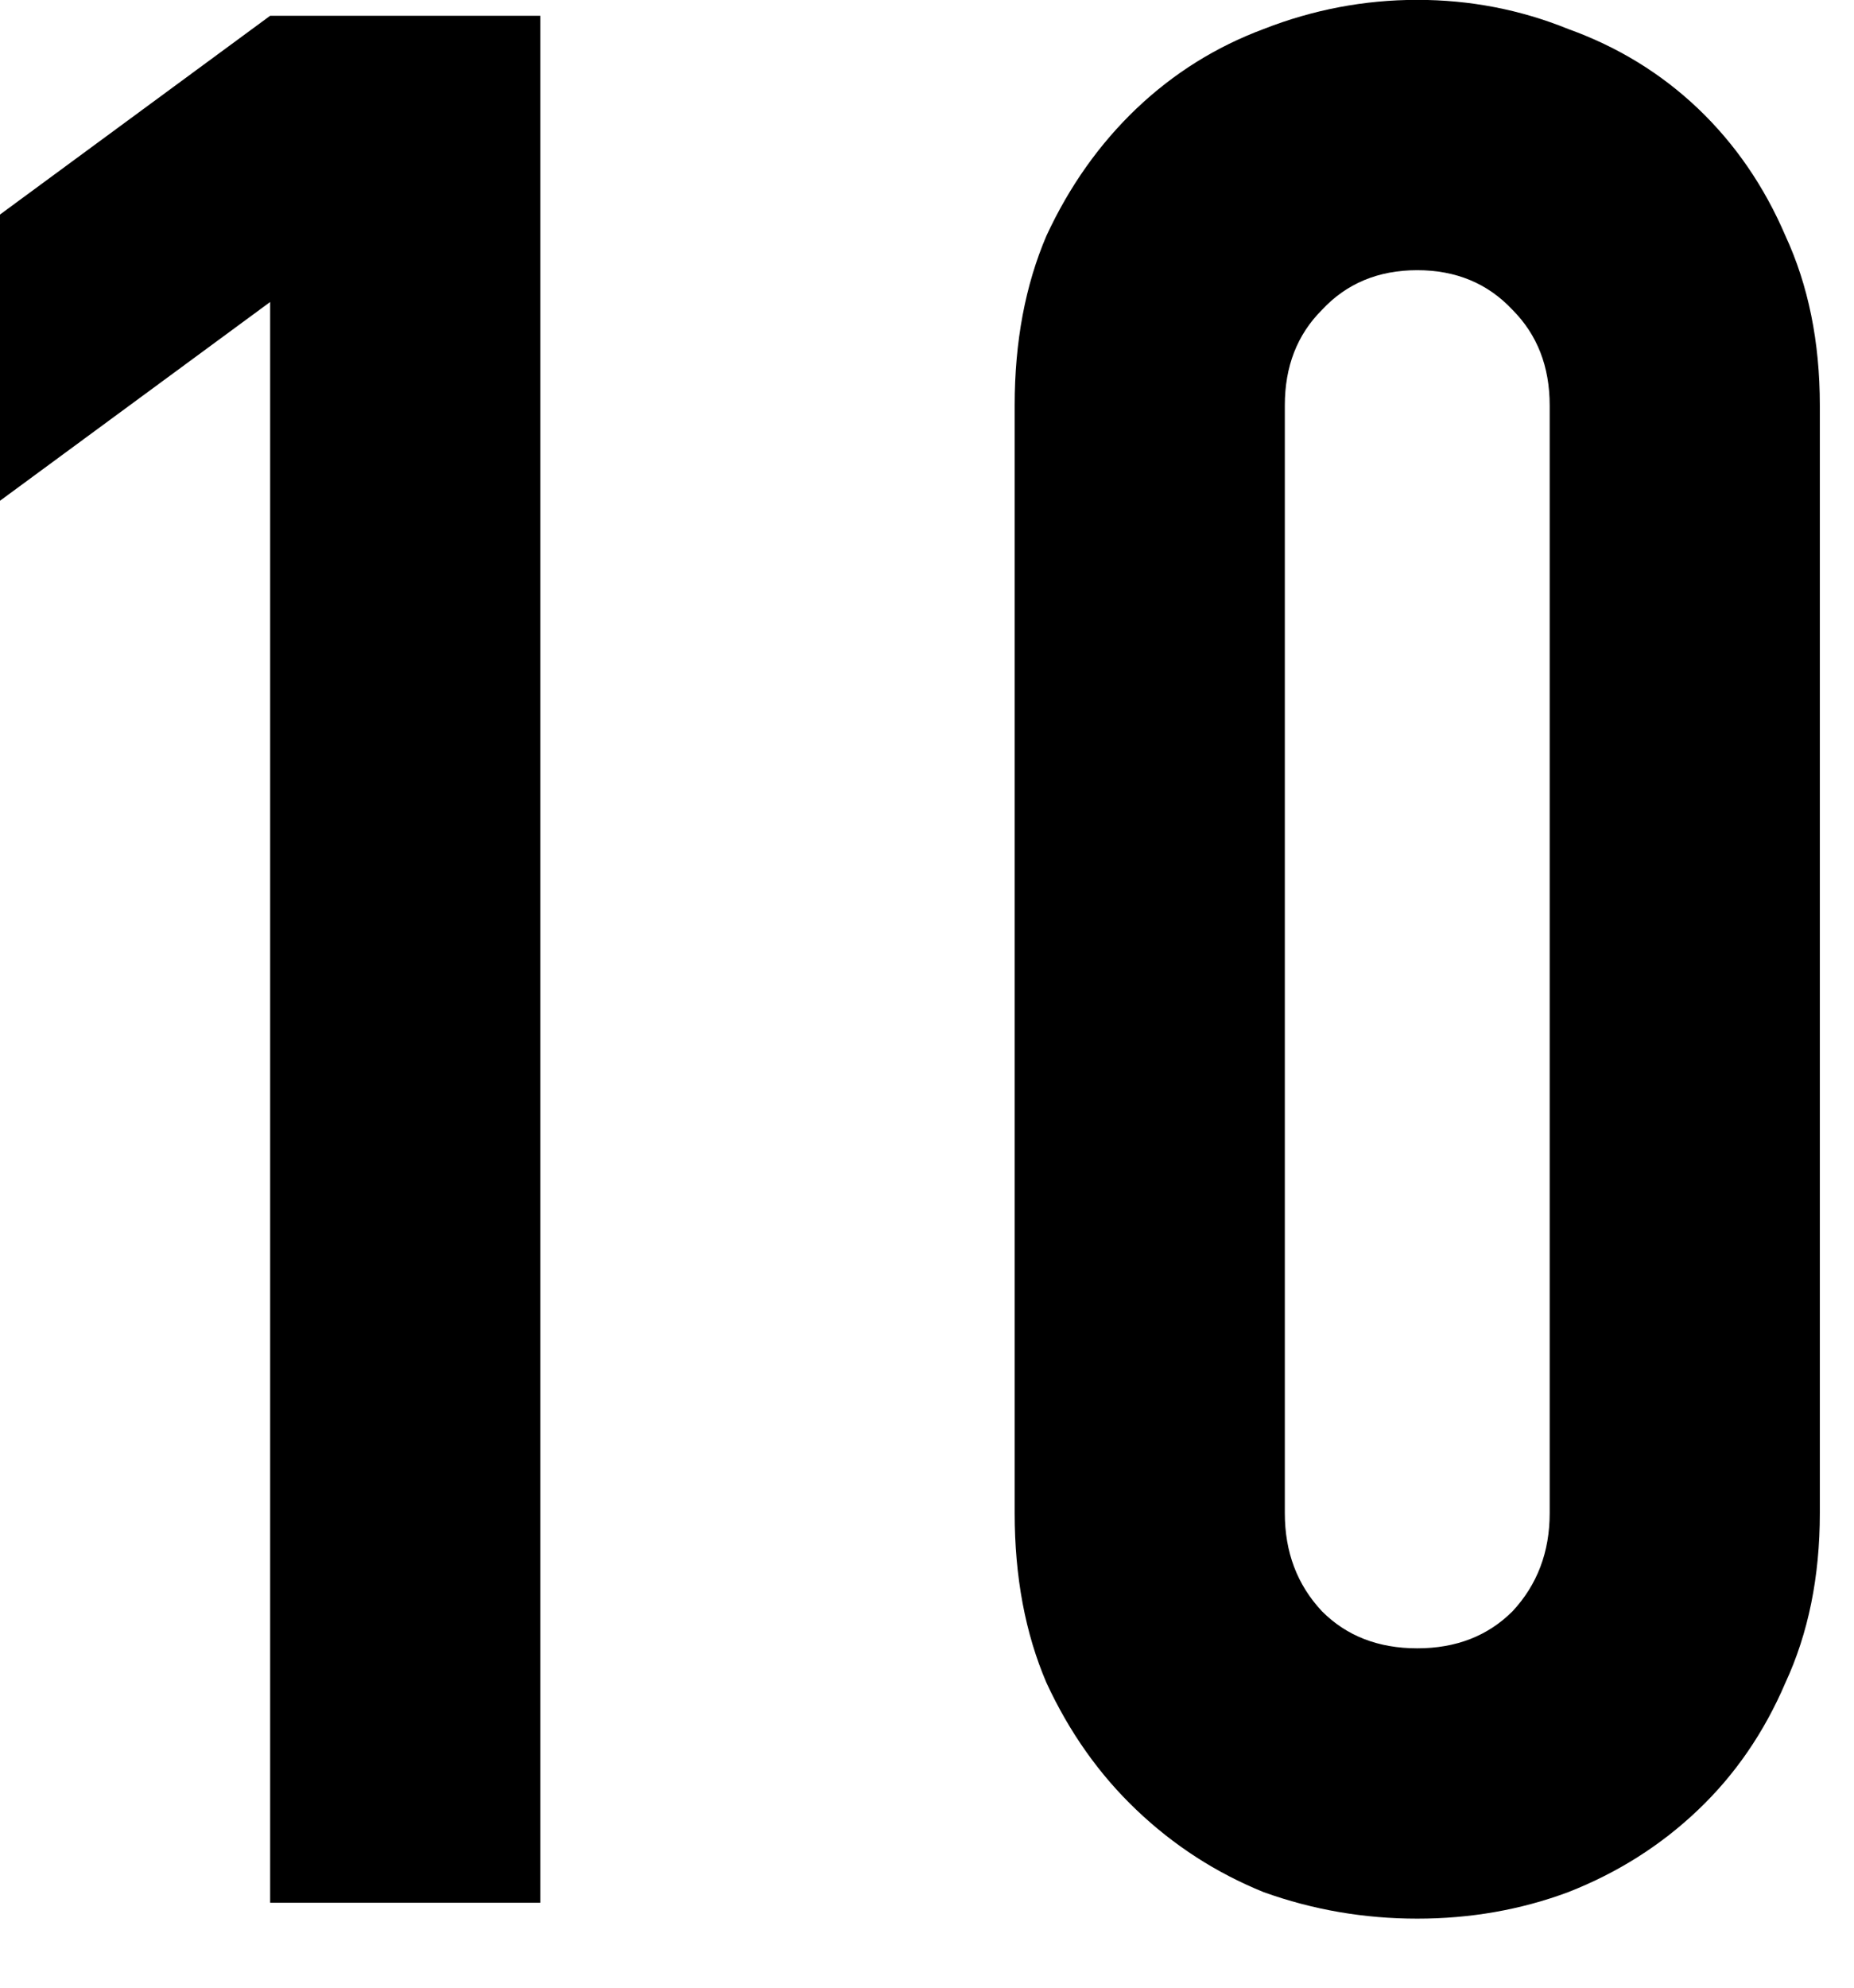 <svg width="14" height="15" viewBox="0 0 14 15" fill="none" xmlns="http://www.w3.org/2000/svg">
<path d="M2.04 14.359V2.279L0 3.779V1.619L2.04 0.119H4.08V14.359H2.04ZM7.662 3.059C7.662 2.579 7.742 2.153 7.902 1.779C8.075 1.406 8.302 1.086 8.582 0.819C8.862 0.553 9.182 0.353 9.542 0.219C9.915 0.073 10.302 -0.001 10.702 -0.001C11.102 -0.001 11.482 0.073 11.842 0.219C12.215 0.353 12.542 0.553 12.822 0.819C13.102 1.086 13.322 1.406 13.482 1.779C13.655 2.153 13.742 2.579 13.742 3.059V11.419C13.742 11.899 13.655 12.326 13.482 12.699C13.322 13.073 13.102 13.393 12.822 13.659C12.542 13.926 12.215 14.133 11.842 14.279C11.482 14.413 11.102 14.479 10.702 14.479C10.302 14.479 9.915 14.413 9.542 14.279C9.182 14.133 8.862 13.926 8.582 13.659C8.302 13.393 8.075 13.073 7.902 12.699C7.742 12.326 7.662 11.899 7.662 11.419V3.059ZM9.702 11.419C9.702 11.713 9.795 11.959 9.982 12.159C10.168 12.346 10.408 12.439 10.702 12.439C10.995 12.439 11.235 12.346 11.422 12.159C11.608 11.959 11.702 11.713 11.702 11.419V3.059C11.702 2.766 11.608 2.526 11.422 2.339C11.235 2.139 10.995 2.039 10.702 2.039C10.408 2.039 10.168 2.139 9.982 2.339C9.795 2.526 9.702 2.766 9.702 3.059V11.419Z" fill="black"/>
</svg>
